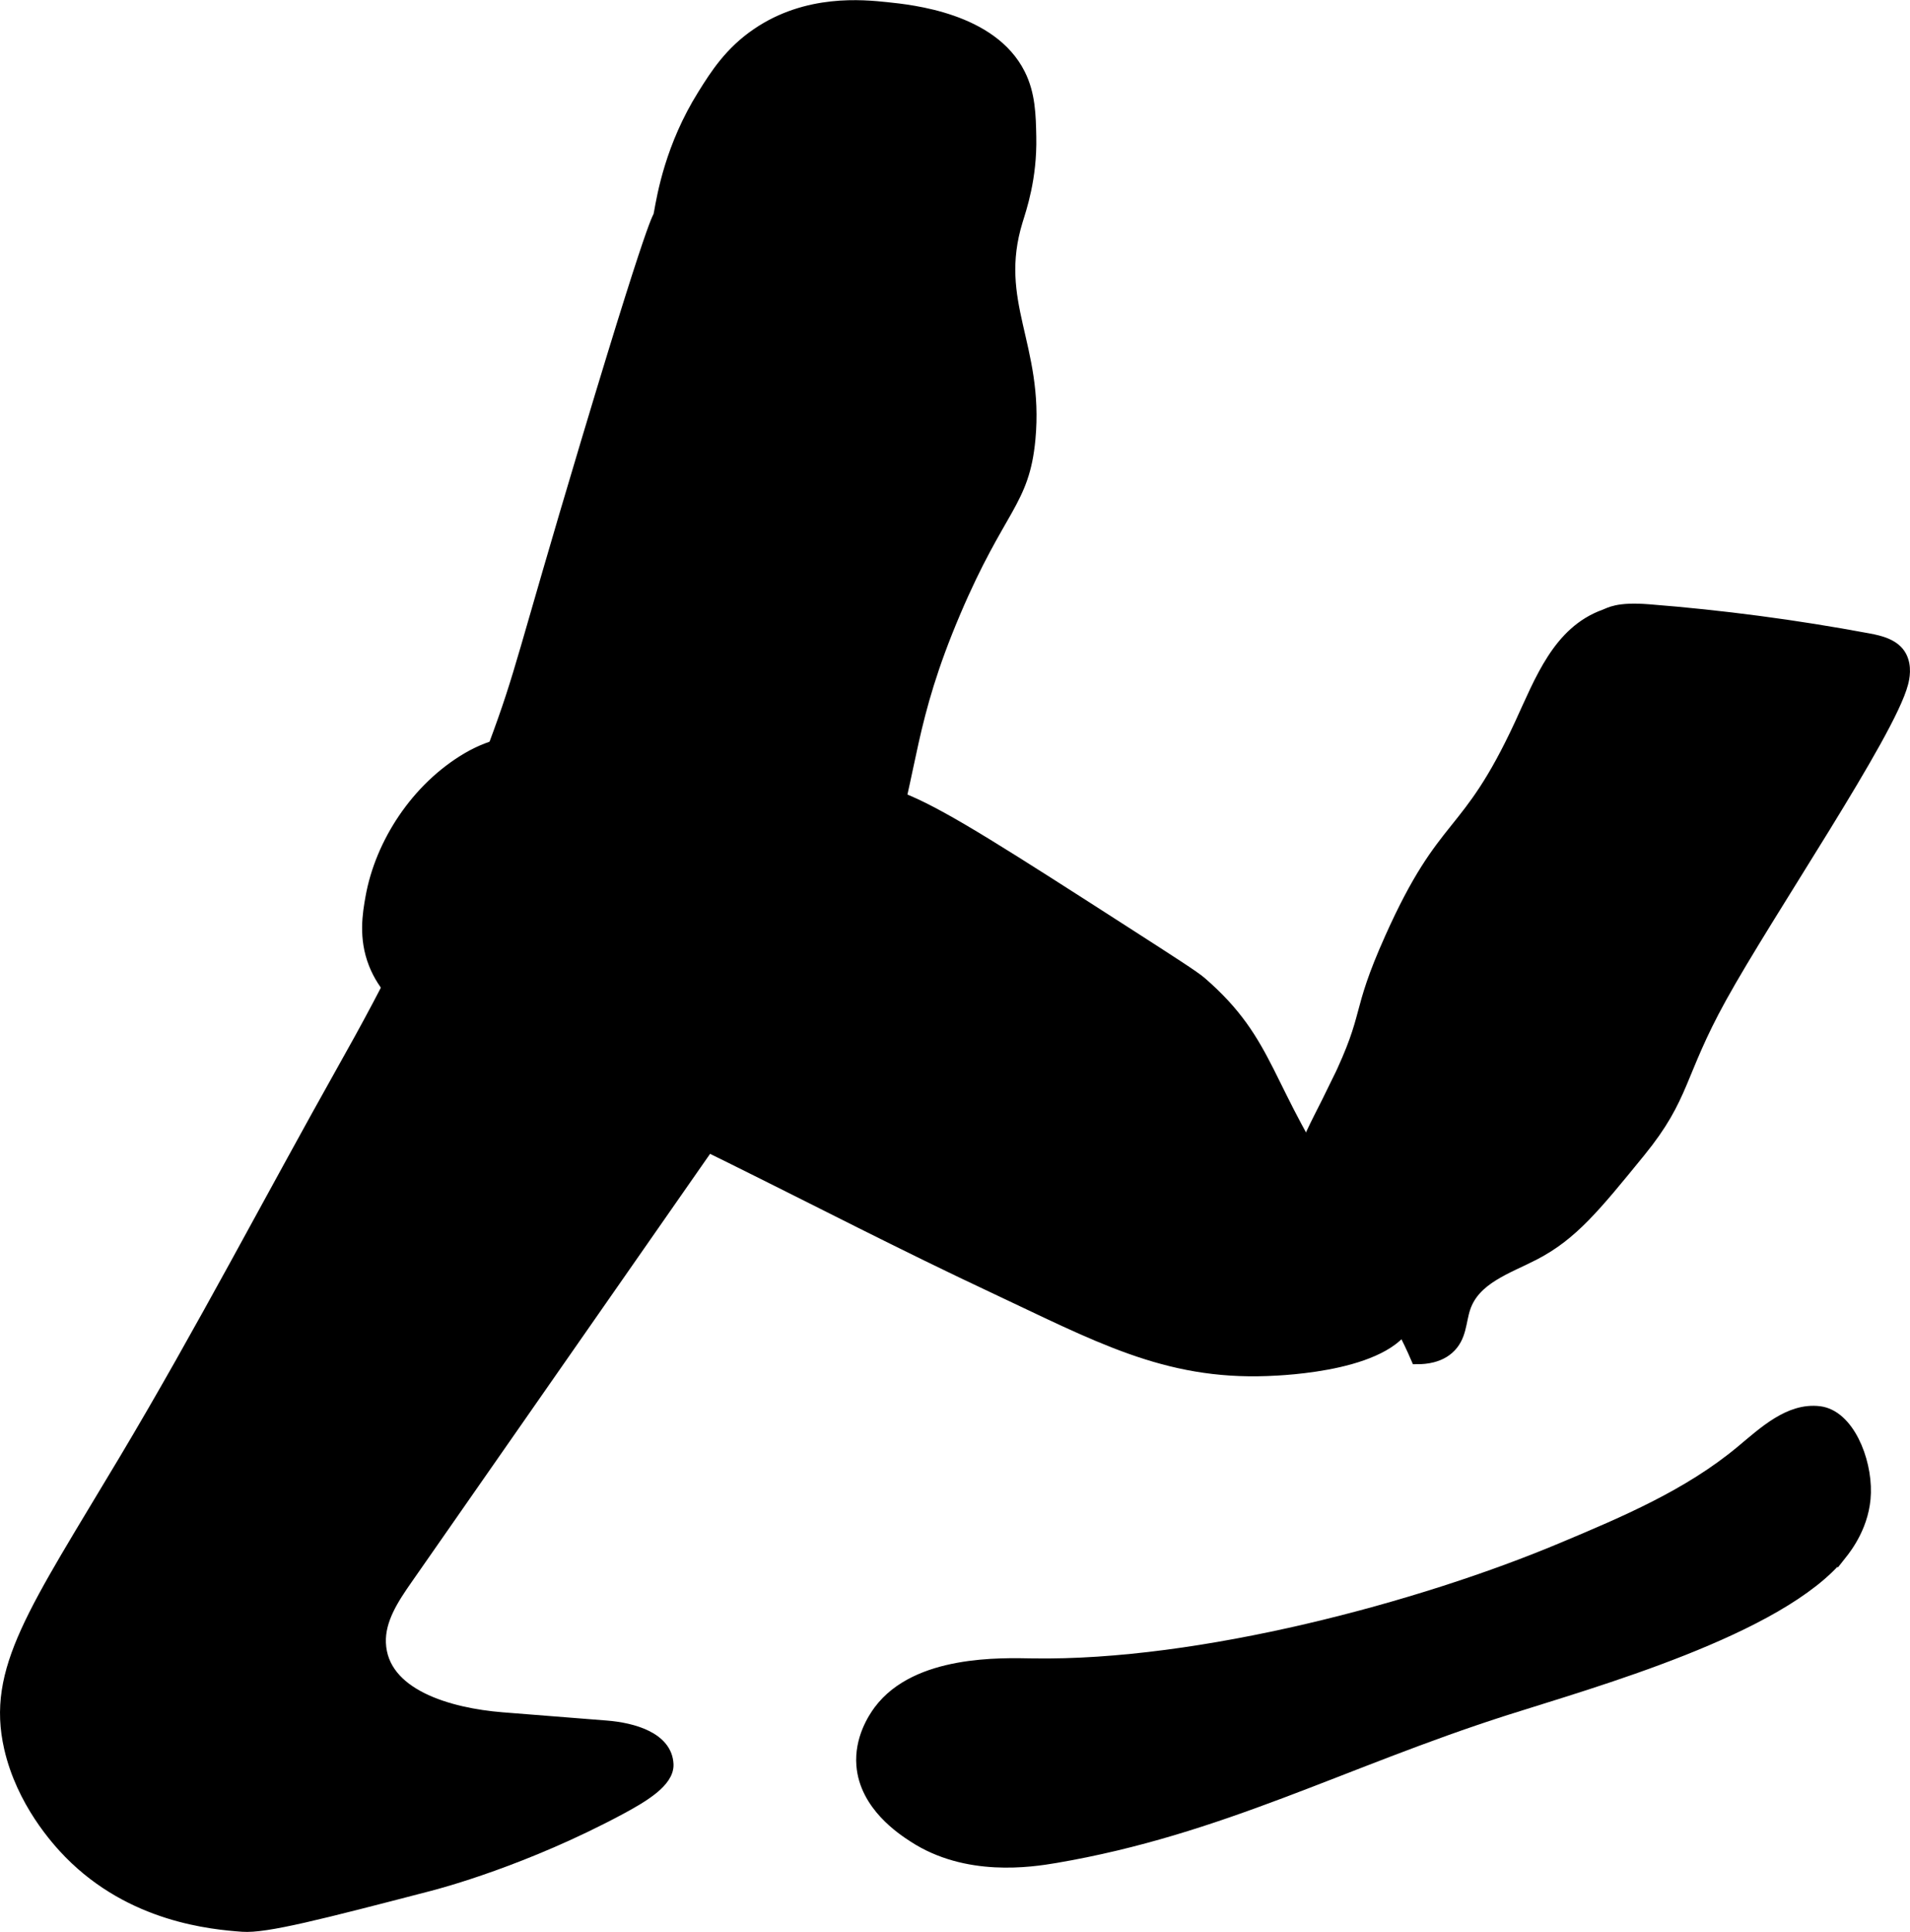<?xml version="1.0" encoding="UTF-8"?>
<svg xmlns="http://www.w3.org/2000/svg"
     version="1.1"
     width="7.808mm"
     height="7.895mm"
     viewBox="0 0 22.134 22.38">
   <defs>
      <style type="text/css"><![CDATA[
      .b {
        stroke: #000;
        stroke-miterlimit: 10;
        stroke-width: .15px;
      }
    ]]></style>
   </defs>
   <path class="b"
         d="M7.652,2.469c-.028,.153,.064-.377-.843,2.647-.764,2.549-.744,2.639-1.075,3.528-.336,.903-.648,1.589-.823,1.962-.376,.799-.699,1.377-.914,1.76-.852,1.516-1.655,3.061-2.547,4.554C.401,18.676-.085,19.342,.122,20.247c.142,.621,.544,1.066,.688,1.213,.722,.737,1.649,.818,2,.844,.269,.02,.902-.143,2.156-.469,.129-.033,1.116-.296,2.217-.886,.27-.145,.555-.317,.547-.509-.013-.302-.4-.409-.701-.433l-1.212-.096c-.611-.049-1.397-.268-1.42-.88-.01-.272,.152-.517,.308-.741,1.136-1.629,2.272-3.258,3.407-4.887,1.171-1.68,1.819-2.476,2.147-3.522,.311-.992,.258-1.522,.8-2.795,.521-1.223,.796-1.266,.865-1.999,.101-1.077-.437-1.581-.146-2.532,.043-.141,.166-.491,.156-.969-.005-.251-.01-.492-.126-.723-.32-.639-1.245-.734-1.536-.764-.273-.028-.916-.095-1.494,.3-.311,.212-.476,.471-.622,.705-.372,.595-.466,1.157-.504,1.367Z"/>
   <path class="b"
         d="M21.326,18.003c.069-.087,.271-.349,.28-.709,.01-.387-.196-.889-.523-.929-.344-.042-.634,.233-.9,.454-.609,.507-1.351,.821-2.081,1.127-1.633,.686-4.193,1.373-6.136,1.341-.361-.006-1.338-.041-1.769,.535-.07,.094-.221,.331-.198,.627,.036,.458,.461,.736,.592,.821,.612,.4,1.35,.287,1.639,.238,1.918-.327,3.312-1.101,5.204-1.707,1.004-.321,3.2-.932,3.891-1.801Z"/>
   <path class="b"
         d="M14.685,15.866c.185-.007,1.469-.056,1.645-.62,.097-.311-.226-.512-.802-1.351-.887-1.291-.798-1.801-1.617-2.509-.076-.066-.336-.233-.854-.566-1.396-.897-2.094-1.345-2.548-1.537-.716-.302-1.273-.382-2.387-.543-1.4-.202-2.112-.295-2.699,.05-.589,.346-1.002,.985-1.113,1.607-.034,.19-.081,.467,.036,.764,.213,.544,.819,.768,1.055,.859,2.097,.807,4.062,1.923,6.097,2.877,1.223,.574,2.006,1.014,3.188,.969Z"/>
   <path class="b"
         d="M15.497,12.554c-.288,.599-.524,.928-.406,1.321,.084,.28,.274,.35,.602,.709,.262,.286,.521,.658,.73,1.145,.104,0,.246-.017,.355-.112,.147-.128,.134-.309,.188-.469,.116-.346,.502-.464,.812-.625,.435-.226,.696-.546,1.219-1.188,.522-.641,.444-.887,.938-1.781,.55-.997,1.953-3.058,2.104-3.643,.014-.055,.044-.187-.018-.304-.069-.129-.23-.17-.373-.196-.841-.157-1.69-.269-2.543-.336-.367-.029-.449,.038-.509,.059-.53,.192-.734,.747-.973,1.264-.63,1.357-.869,1.061-1.5,2.469-.412,.919-.218,.84-.625,1.688Z"/>
</svg>
